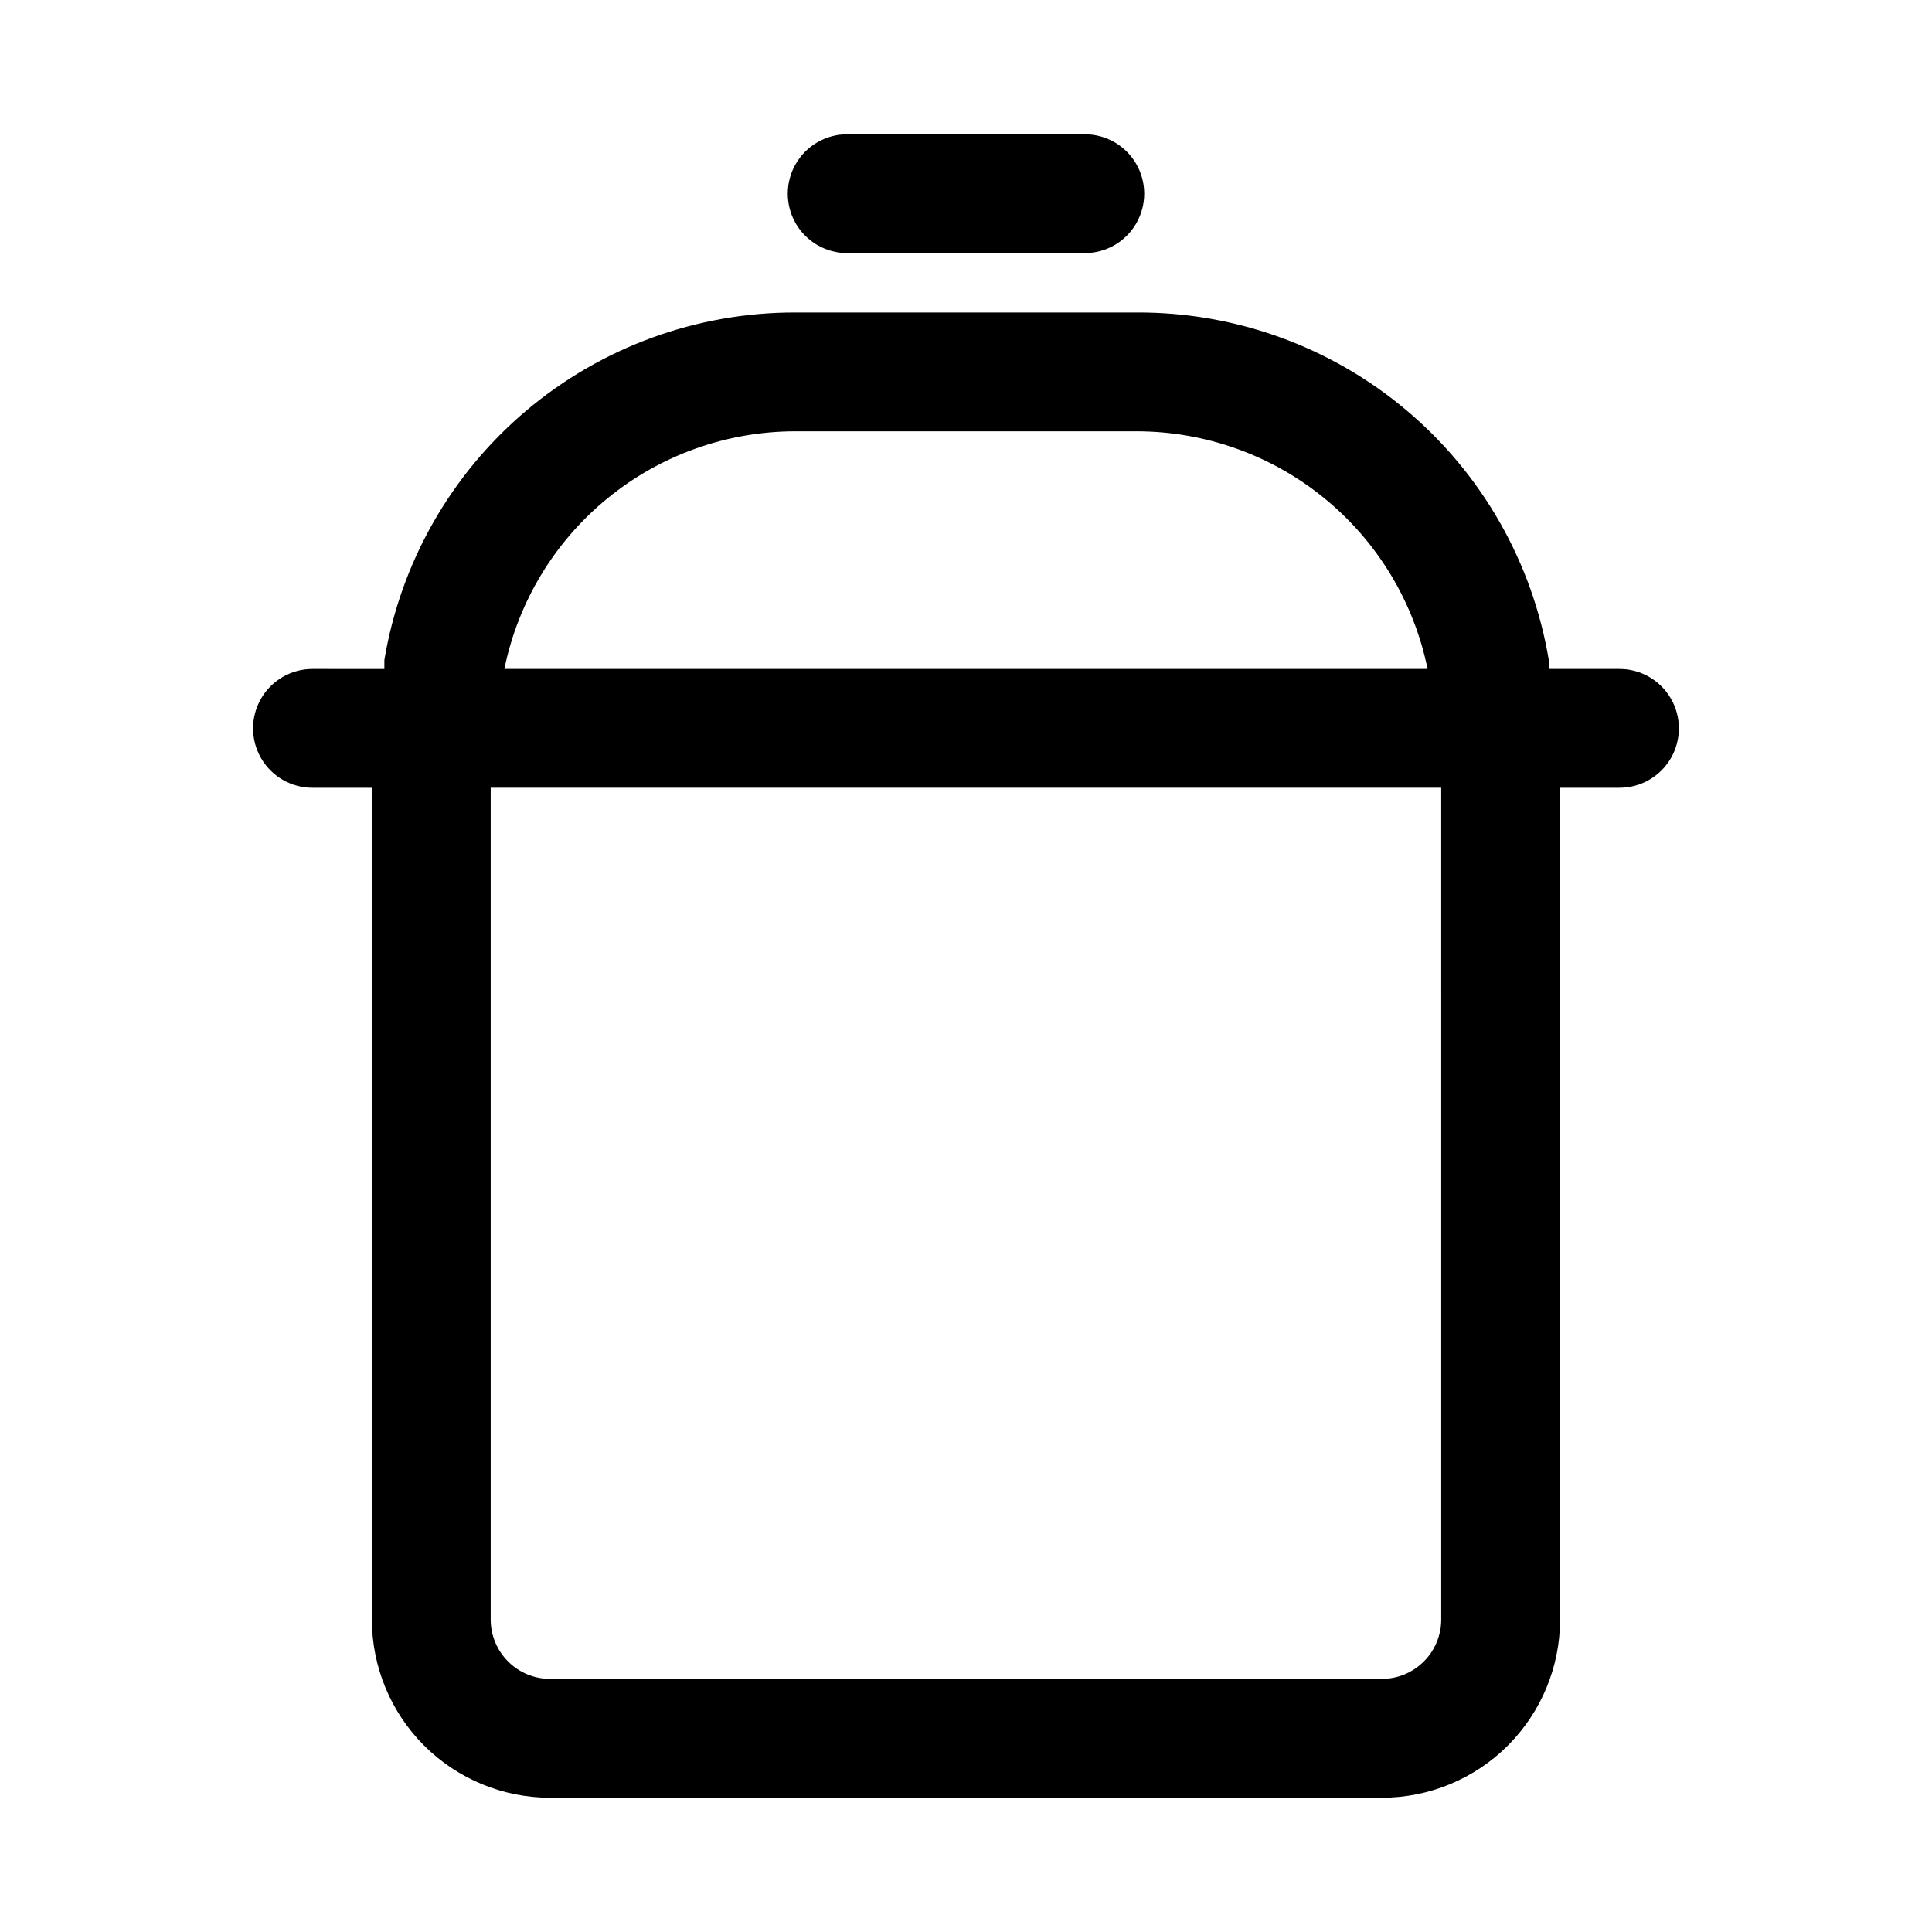 <?xml version="1.0" encoding="UTF-8"?>
<!-- Uploaded to: SVG Repo, www.svgrepo.com, Generator: SVG Repo Mixer Tools -->
<svg fill="#000000" width="800px" height="800px" version="1.1" viewBox="144 144 512 512" xmlns="http://www.w3.org/2000/svg">
 <g>
  <path d="m368.51 211.07h62.977c5.625 0 10.82-3 13.633-7.871 2.812-4.871 2.812-10.875 0-15.746s-8.008-7.871-13.633-7.871h-62.977c-5.625 0-10.824 3-13.637 7.871s-2.812 10.875 0 15.746c2.812 4.871 8.012 7.871 13.637 7.871z"/>
  <path d="m573.18 321.28h-18.734v-2.363 0.004c-4.301-25.805-17.633-49.238-37.621-66.109-19.988-16.875-45.328-26.09-71.488-25.996h-90.684c-26.105-0.016-51.367 9.23-71.293 26.098-19.922 16.867-33.211 40.258-37.5 66.008v2.363l-19.051-0.004c-5.625 0-10.82 3-13.633 7.871-2.812 4.875-2.812 10.875 0 15.746 2.812 4.871 8.008 7.871 13.633 7.871h15.746v220.42c0 12.527 4.977 24.539 13.832 33.398 8.859 8.855 20.871 13.832 33.398 13.832h220.42c12.527 0 24.539-4.977 33.398-13.832 8.855-8.859 13.832-20.871 13.832-33.398v-220.42h15.746c5.625 0 10.82-3 13.633-7.871 2.812-4.871 2.812-10.871 0-15.746-2.812-4.871-8.008-7.871-13.633-7.871zm-218.53-62.977h90.688-0.004c18.121 0.035 35.676 6.316 49.703 17.789 14.023 11.473 23.664 27.434 27.285 45.188h-244.66c3.625-17.754 13.262-33.715 27.289-45.188 14.023-11.473 31.578-17.754 49.699-17.789zm171.29 314.88c0 4.176-1.656 8.18-4.609 11.133s-6.957 4.609-11.133 4.609h-220.42c-4.176 0-8.18-1.656-11.133-4.609s-4.609-6.957-4.609-11.133v-220.42h251.9z"/>
 </g>
</svg>